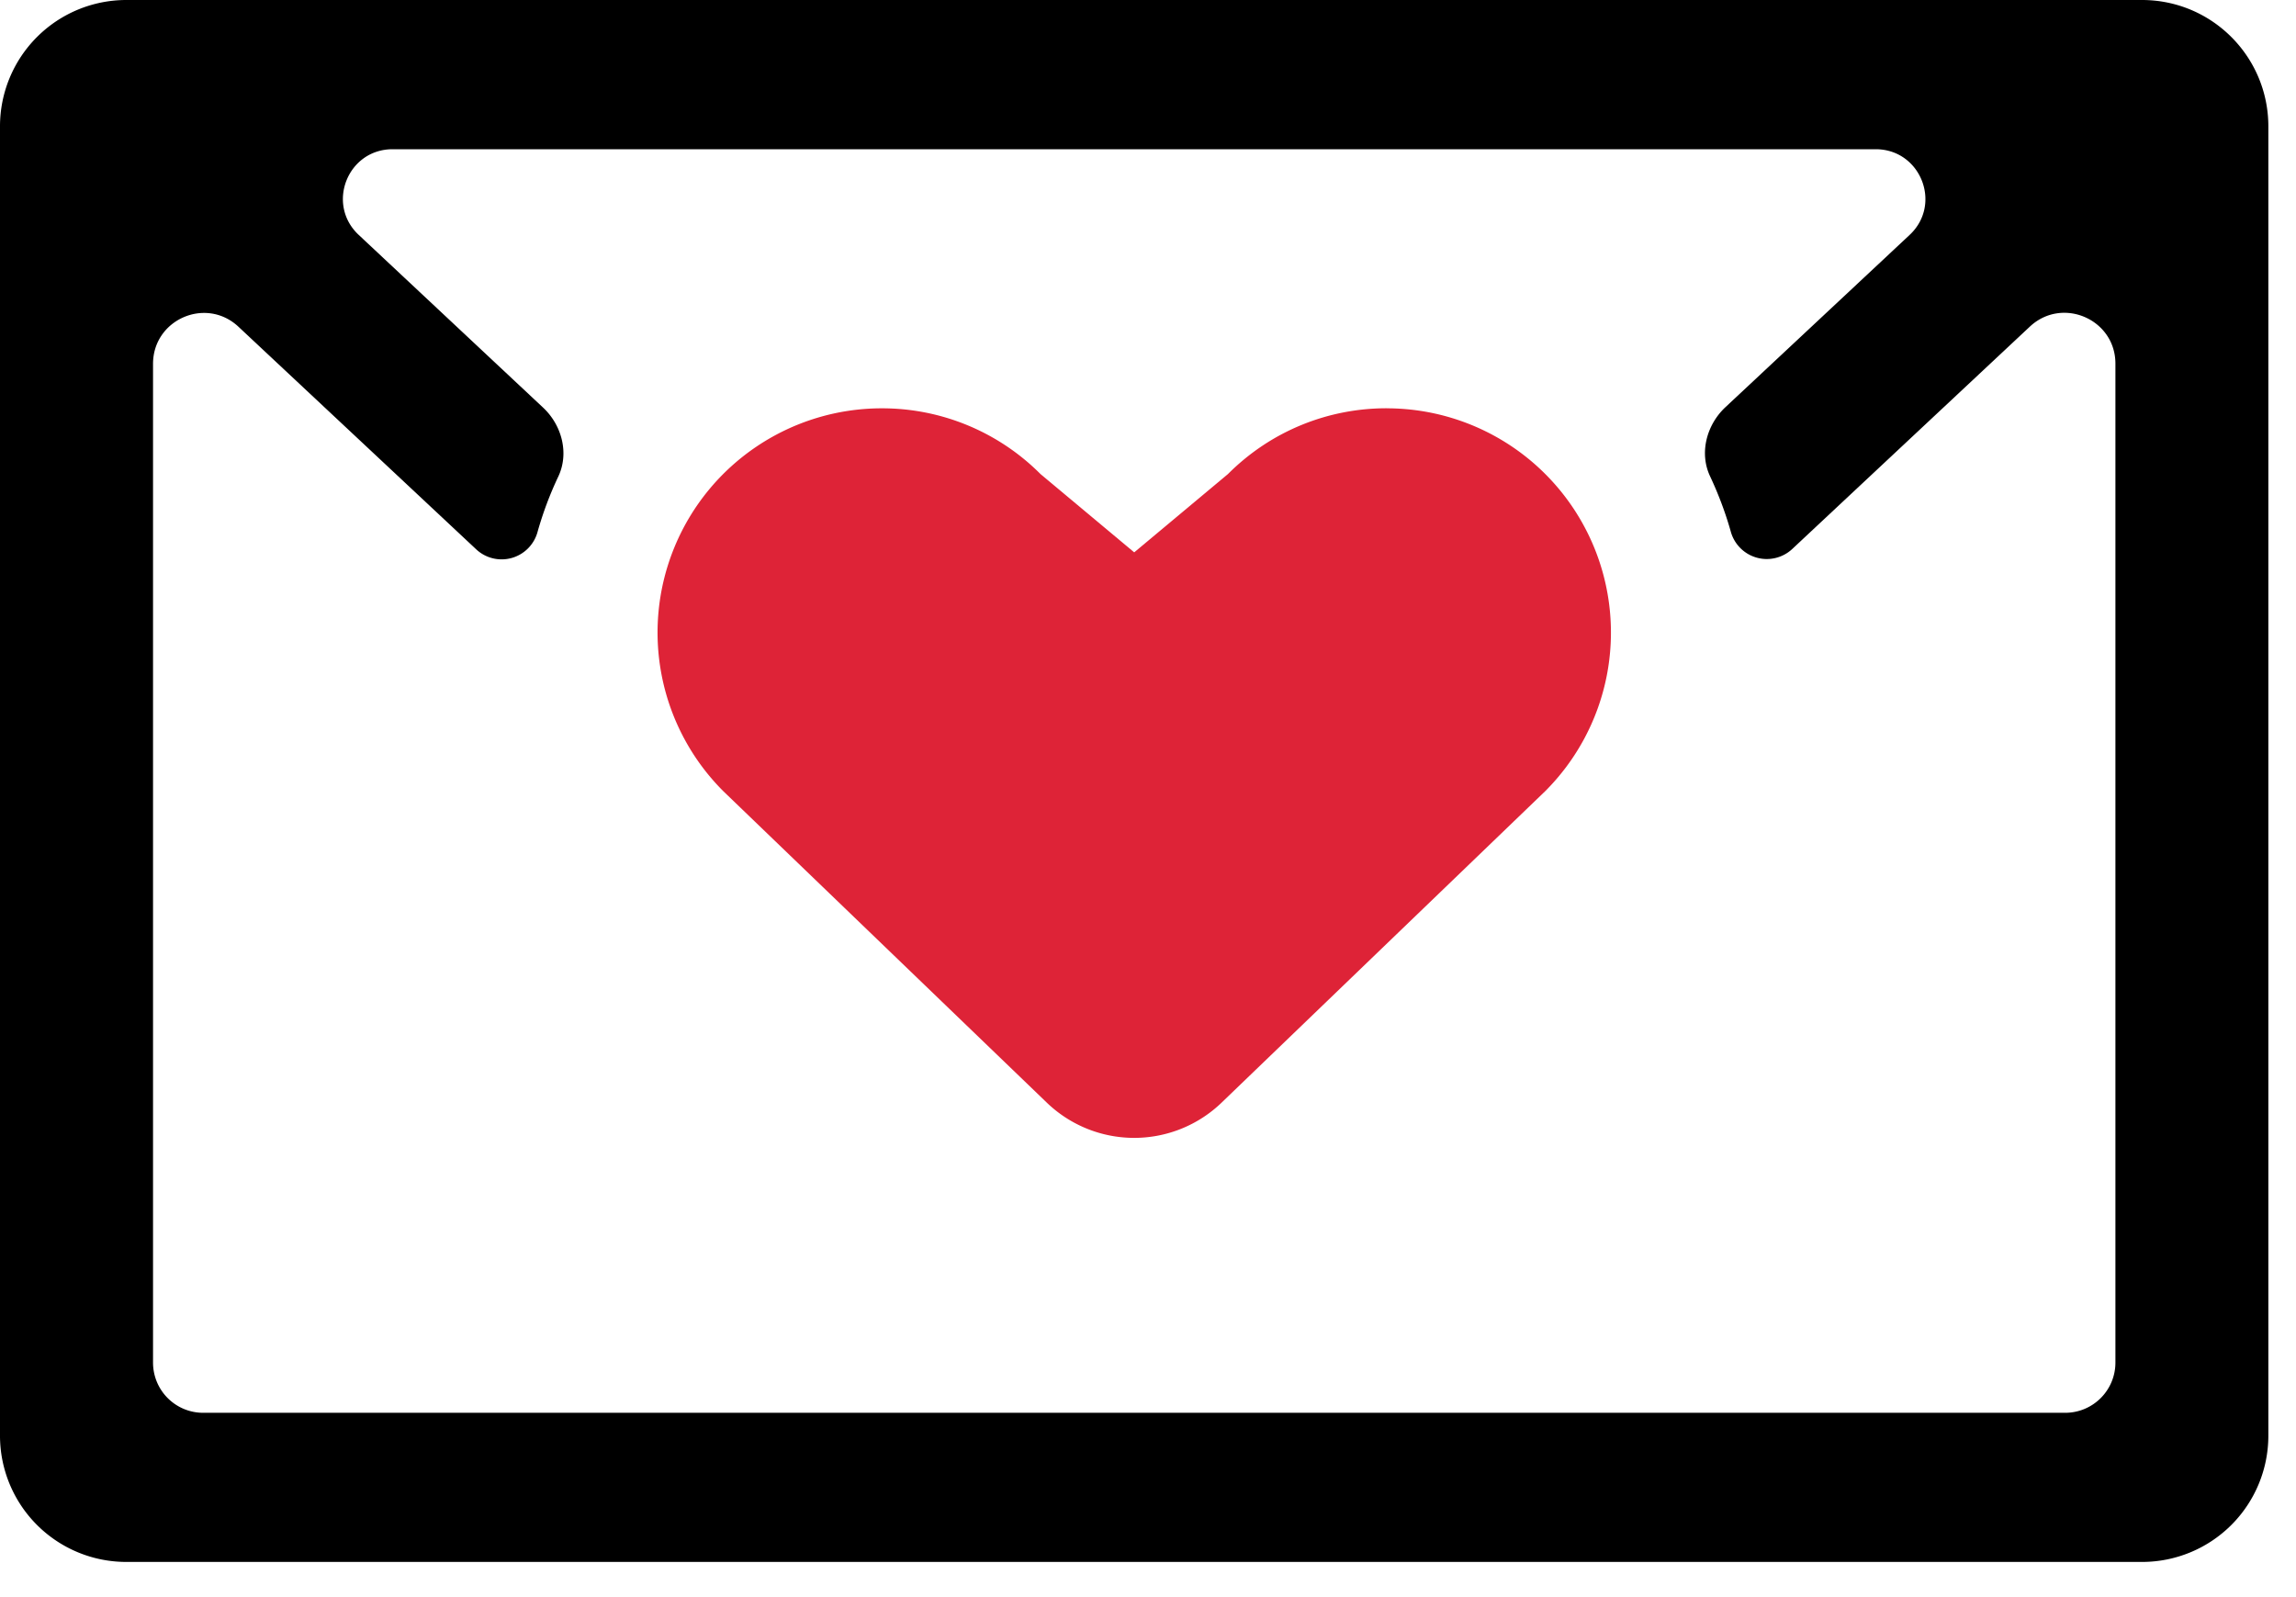 <svg xmlns="http://www.w3.org/2000/svg"  fill="none" viewBox="0 0 46 32">
    <path fill="#DE2337" fill-rule="evenodd" d="M27.779 8.18c-1.151 0-2.3.44-3.177 1.318l-1.878 1.569-1.879-1.57a4.479 4.479 0 0 0-3.177-1.316 4.493 4.493 0 0 0-3.177 7.671l6.481 6.24a2.524 2.524 0 0 0 3.503 0l6.483-6.24a4.493 4.493 0 0 0-3.18-7.671Z" clip-rule="evenodd"/>
    <path fill="#000" fill-rule="evenodd" d="M42.382 27.3c0 .557-.45 1.007-1.008 1.007H4.072c-.557 0-1.006-.45-1.006-1.008V7.291c0-.892 1.062-1.353 1.712-.744l4.76 4.457a.746.746 0 0 0 1.234-.355c.107-.377.245-.746.413-1.1.221-.468.073-1.03-.306-1.384l-3.694-3.46c-.655-.615-.221-1.715.68-1.715H37.58c.9 0 1.337 1.102.679 1.717L34.567 8.16c-.377.354-.527.919-.304 1.387.166.354.304.72.411 1.097a.748.748 0 0 0 1.233.356l4.76-4.455c.651-.61 1.715-.149 1.715.741V27.3ZM42.913 0H2.532A2.531 2.531 0 0 0 0 2.532v26.231a2.53 2.53 0 0 0 2.532 2.532h40.382a2.53 2.53 0 0 0 2.532-2.532V2.533c0-1.4-1.133-2.533-2.532-2.533Z" clip-rule="evenodd"/>
</svg>
